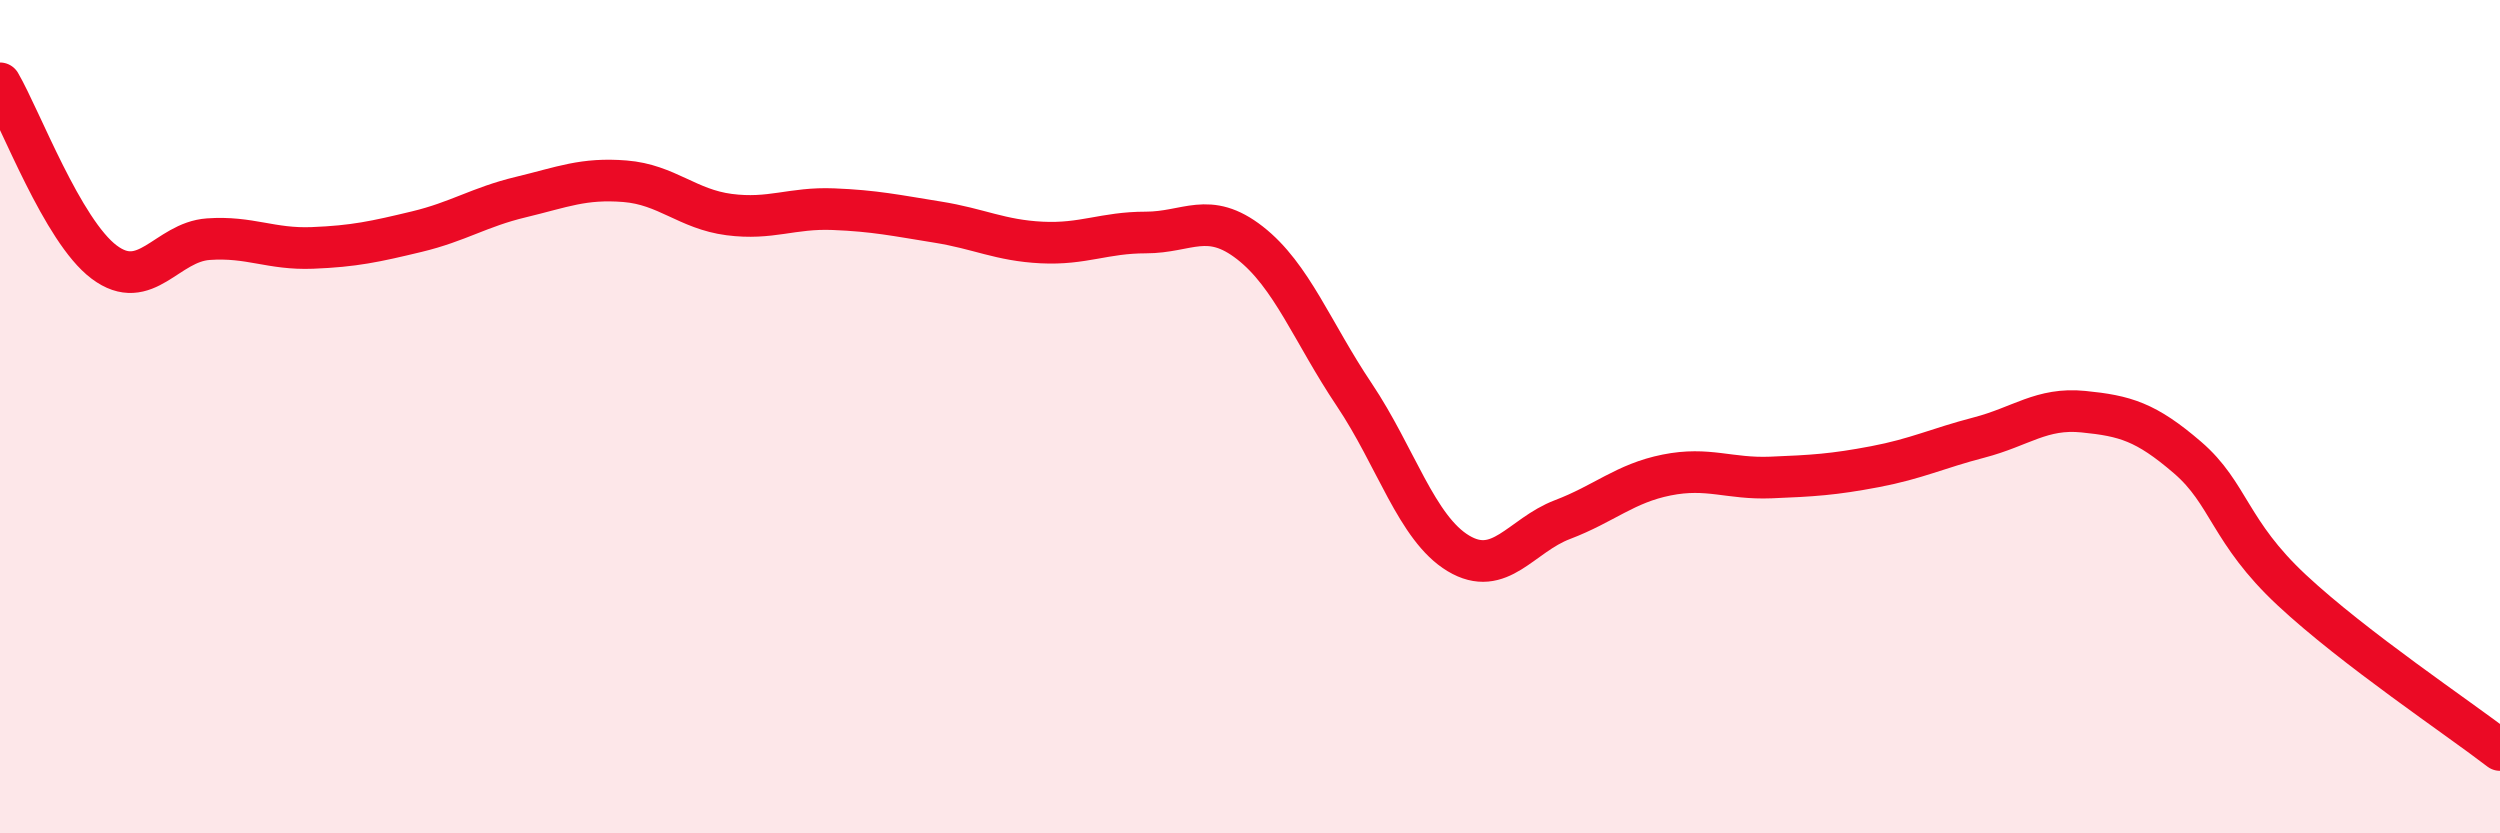 
    <svg width="60" height="20" viewBox="0 0 60 20" xmlns="http://www.w3.org/2000/svg">
      <path
        d="M 0,2 C 0.5,2.86 1.5,5.54 2.5,6.29 C 3.5,7.04 4,5.81 5,5.74 C 6,5.67 6.5,5.99 7.5,5.95 C 8.5,5.91 9,5.8 10,5.56 C 11,5.32 11.5,4.97 12.5,4.73 C 13.5,4.49 14,4.27 15,4.35 C 16,4.43 16.5,5.02 17.5,5.15 C 18.5,5.28 19,4.98 20,5.02 C 21,5.06 21.5,5.17 22.5,5.33 C 23.5,5.49 24,5.77 25,5.82 C 26,5.87 26.5,5.58 27.5,5.58 C 28.5,5.58 29,5.05 30,5.83 C 31,6.61 31.5,7.98 32.5,9.47 C 33.5,10.96 34,12.68 35,13.28 C 36,13.88 36.5,12.85 37.5,12.47 C 38.5,12.09 39,11.6 40,11.4 C 41,11.2 41.5,11.5 42.5,11.46 C 43.5,11.42 44,11.39 45,11.2 C 46,11.01 46.5,10.76 47.5,10.5 C 48.5,10.24 49,9.78 50,9.88 C 51,9.98 51.5,10.12 52.5,10.98 C 53.5,11.84 53.5,12.76 55,14.16 C 56.5,15.56 59,17.23 60,18L60 20L0 20Z"
        fill="#EB0A25"
        opacity="0.1"
        stroke-linecap="round"
        stroke-linejoin="round"
      />
      <path
        d="M 0,2 C 0.5,2.86 1.5,5.54 2.5,6.29 C 3.5,7.04 4,5.81 5,5.74 C 6,5.67 6.5,5.99 7.5,5.95 C 8.5,5.91 9,5.8 10,5.56 C 11,5.32 11.5,4.97 12.5,4.73 C 13.5,4.49 14,4.27 15,4.35 C 16,4.43 16.5,5.02 17.5,5.15 C 18.5,5.28 19,4.98 20,5.02 C 21,5.06 21.5,5.17 22.5,5.33 C 23.5,5.49 24,5.77 25,5.82 C 26,5.87 26.5,5.58 27.5,5.58 C 28.5,5.58 29,5.05 30,5.83 C 31,6.61 31.5,7.98 32.5,9.47 C 33.5,10.96 34,12.68 35,13.28 C 36,13.88 36.5,12.85 37.5,12.47 C 38.5,12.09 39,11.6 40,11.4 C 41,11.2 41.5,11.5 42.5,11.46 C 43.5,11.42 44,11.39 45,11.2 C 46,11.01 46.5,10.76 47.5,10.5 C 48.5,10.24 49,9.78 50,9.88 C 51,9.98 51.5,10.12 52.5,10.98 C 53.5,11.84 53.5,12.76 55,14.16 C 56.5,15.56 59,17.23 60,18"
        stroke="#EB0A25"
        stroke-width="1"
        fill="none"
        stroke-linecap="round"
        stroke-linejoin="round"
      />
    </svg>
  